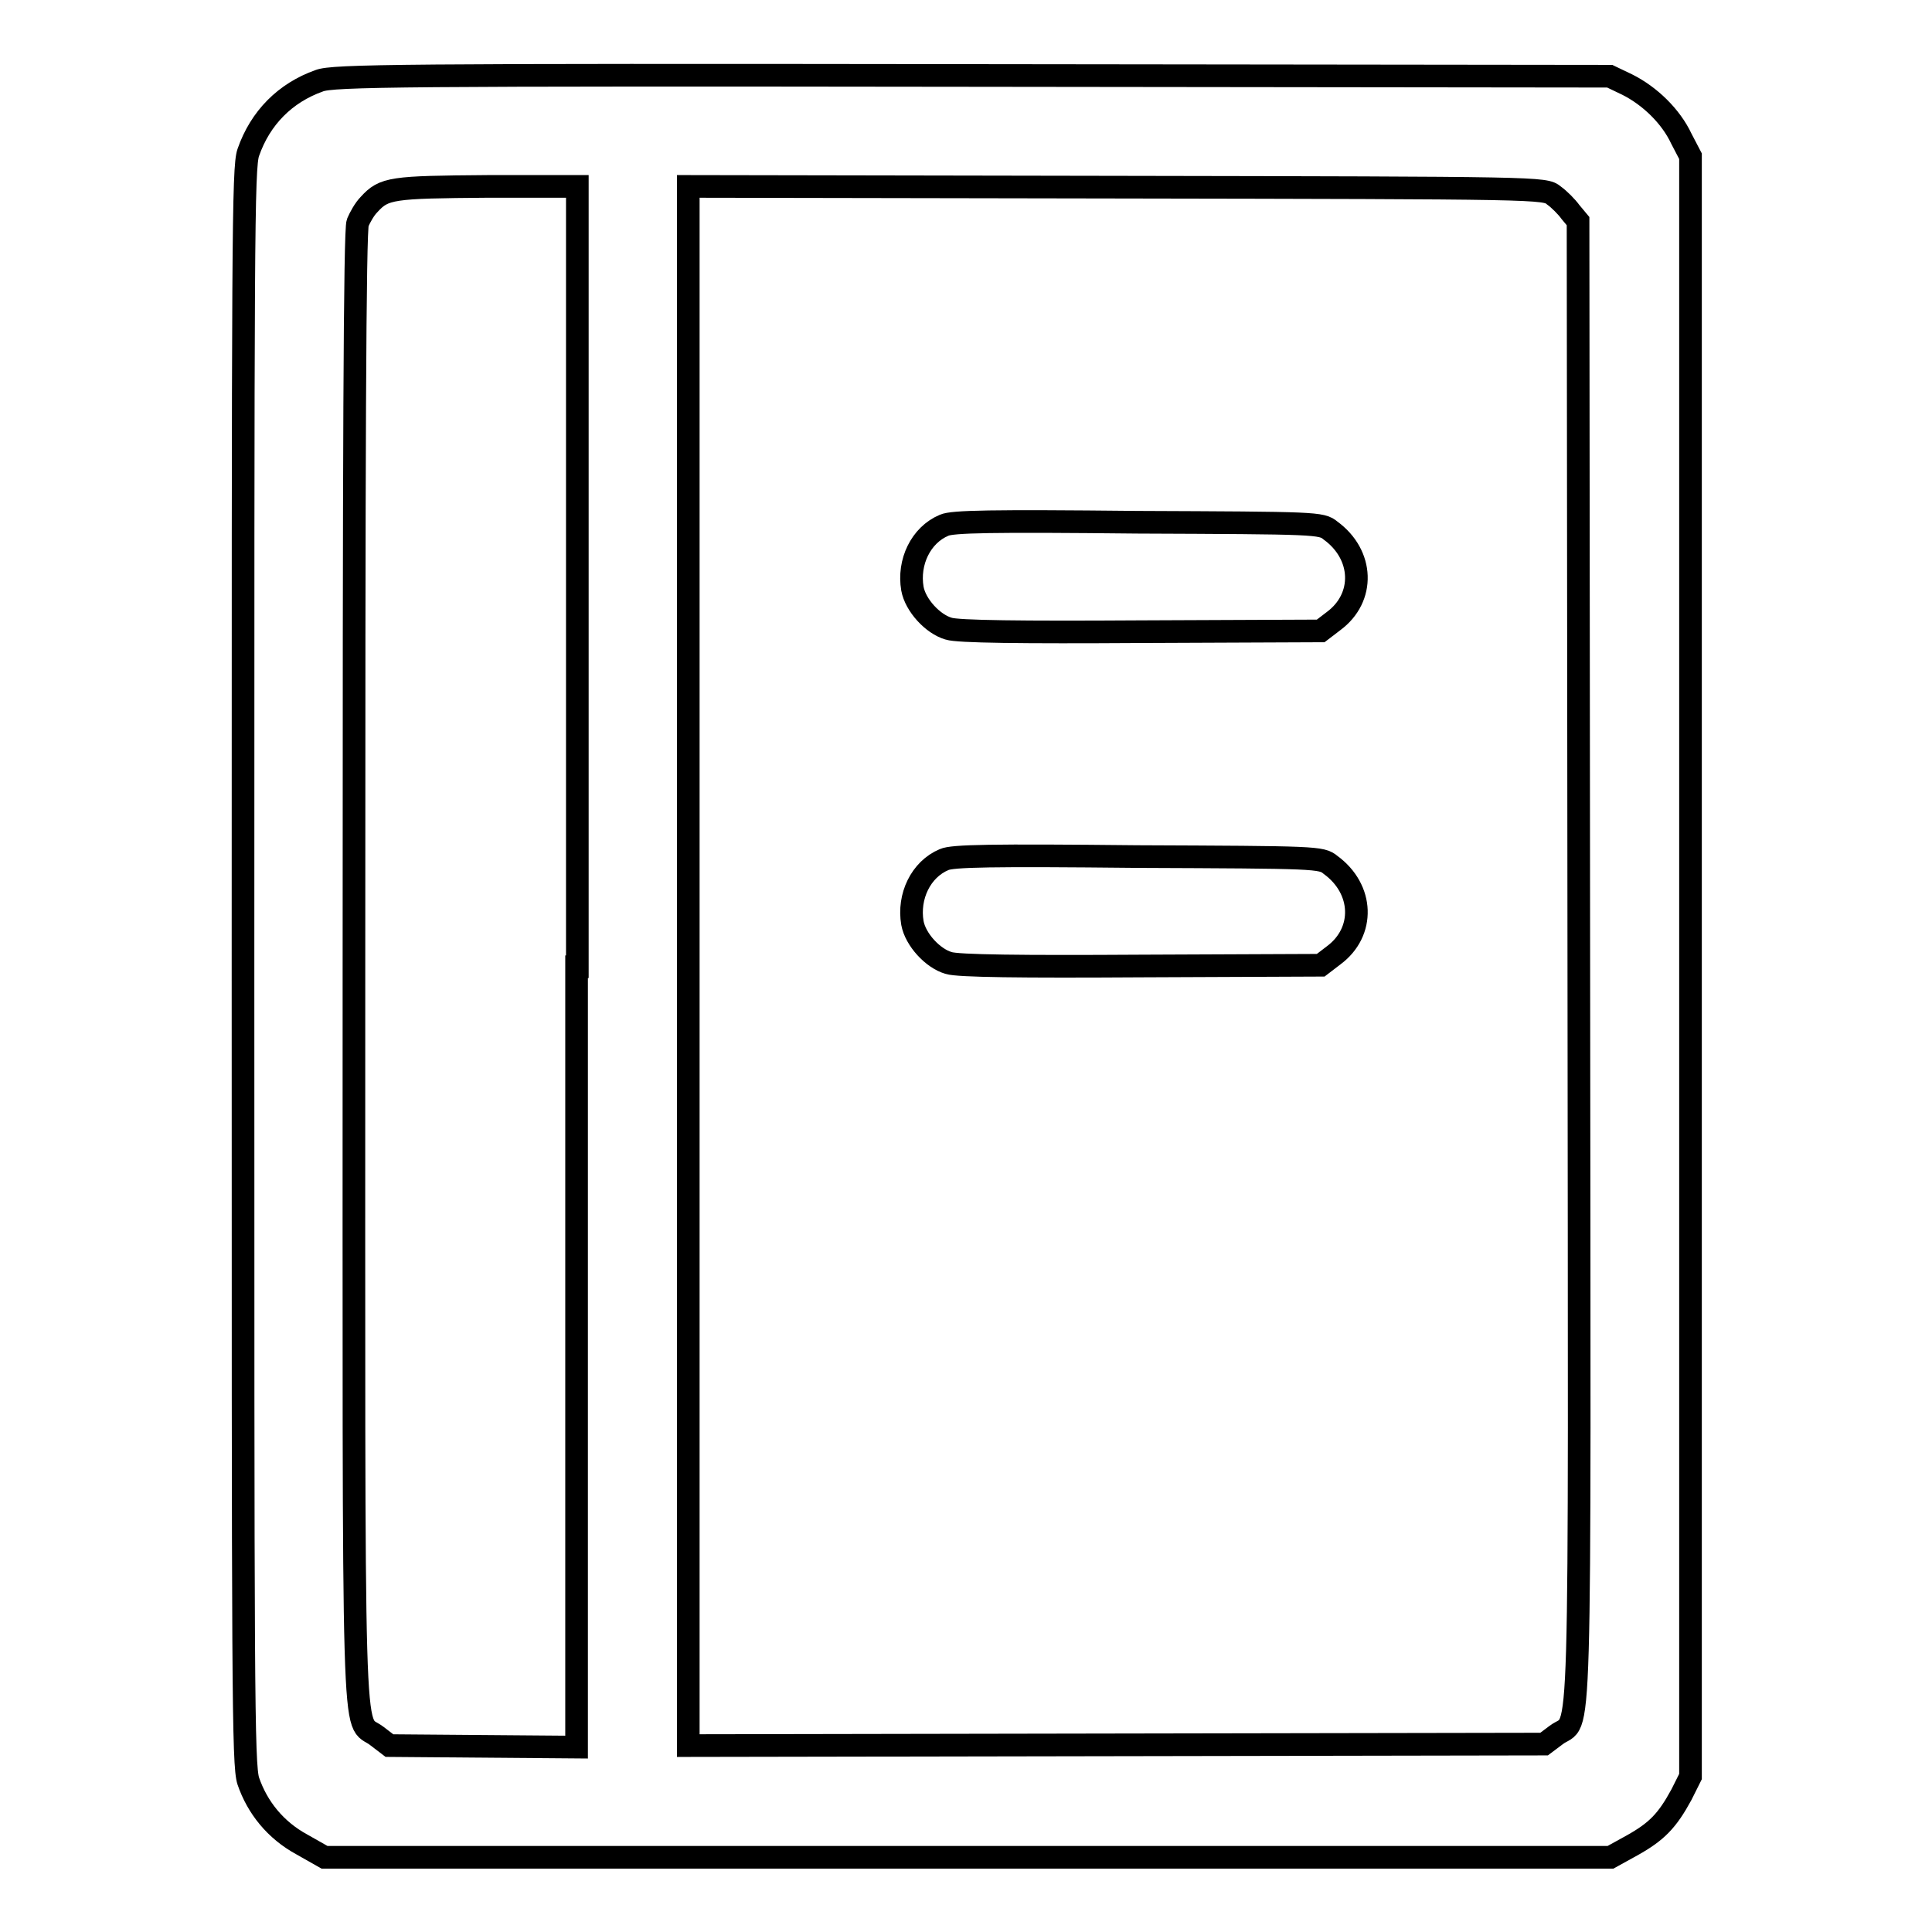 <?xml version="1.0" encoding="utf-8"?>
<!-- Svg Vector Icons : http://www.onlinewebfonts.com/icon -->
<!DOCTYPE svg PUBLIC "-//W3C//DTD SVG 1.1//EN" "http://www.w3.org/Graphics/SVG/1.1/DTD/svg11.dtd">
<svg version="1.1" xmlns="http://www.w3.org/2000/svg" xmlns:xlink="http://www.w3.org/1999/xlink" x="0px" y="0px" viewBox="0 0 256 256" enable-background="new 0 0 256 256" xml:space="preserve">
<g><g><g><path stroke-width="3" fill-opacity="0" stroke="#000000"  d="M42.3,10.7c-4.5,1.6-7.8,4.9-9.4,9.5c-0.7,2-0.7,11.5-0.7,107.8c0,96,0,105.8,0.7,108c1.2,3.5,3.6,6.5,7.1,8.4l3,1.7h85.2h85.2l2.9-1.6c3.2-1.8,4.6-3.2,6.5-6.7l1.2-2.4V128.1V20.7l-1.2-2.3c-1.4-3-4.2-5.7-7.2-7.2l-2.3-1.1L128.8,10C52.9,9.9,44.1,10,42.3,10.7z M76.4,128.1v103.4L64,231.4l-12.4-0.1l-1.7-1.3c-3.3-2.5-3,5.8-3-101.8c0-67.9,0.1-97.8,0.5-98.7c0.3-0.7,0.9-1.8,1.5-2.4c2-2.2,3-2.3,15.7-2.4h11.9V128.1z M205.9,25.9c0.7,0.5,1.7,1.5,2.2,2.2l1,1.2l0.1,98.1c0.1,109.3,0.4,99.9-3,102.5l-1.6,1.2l-56.7,0.1l-56.7,0.1V128.1V24.7l56.7,0.1C204.4,24.9,204.7,24.9,205.9,25.9z"/><path stroke-width="3" fill-opacity="0" stroke="#000000"  d="M125.1,69.6c-3.1,1.3-4.8,4.9-4.2,8.4c0.4,2.2,2.7,4.7,4.8,5.3c1.2,0.4,9.6,0.5,25.5,0.4l23.8-0.1l1.7-1.3c4.2-3.1,4-8.8-0.4-12c-1.2-1-1.8-1-25.6-1.1C131.3,69,126.2,69.1,125.1,69.6z"/><path stroke-width="3" fill-opacity="0" stroke="#000000"  d="M125.1,113.9c-3.1,1.3-4.8,4.9-4.2,8.4c0.4,2.2,2.7,4.7,4.8,5.3c1.2,0.4,9.6,0.5,25.5,0.4l23.8-0.1l1.7-1.3c4.2-3.1,4-8.8-0.4-12c-1.2-1-1.8-1-25.6-1.1C131.3,113.3,126.2,113.4,125.1,113.9z"/></g></g></g>
</svg>